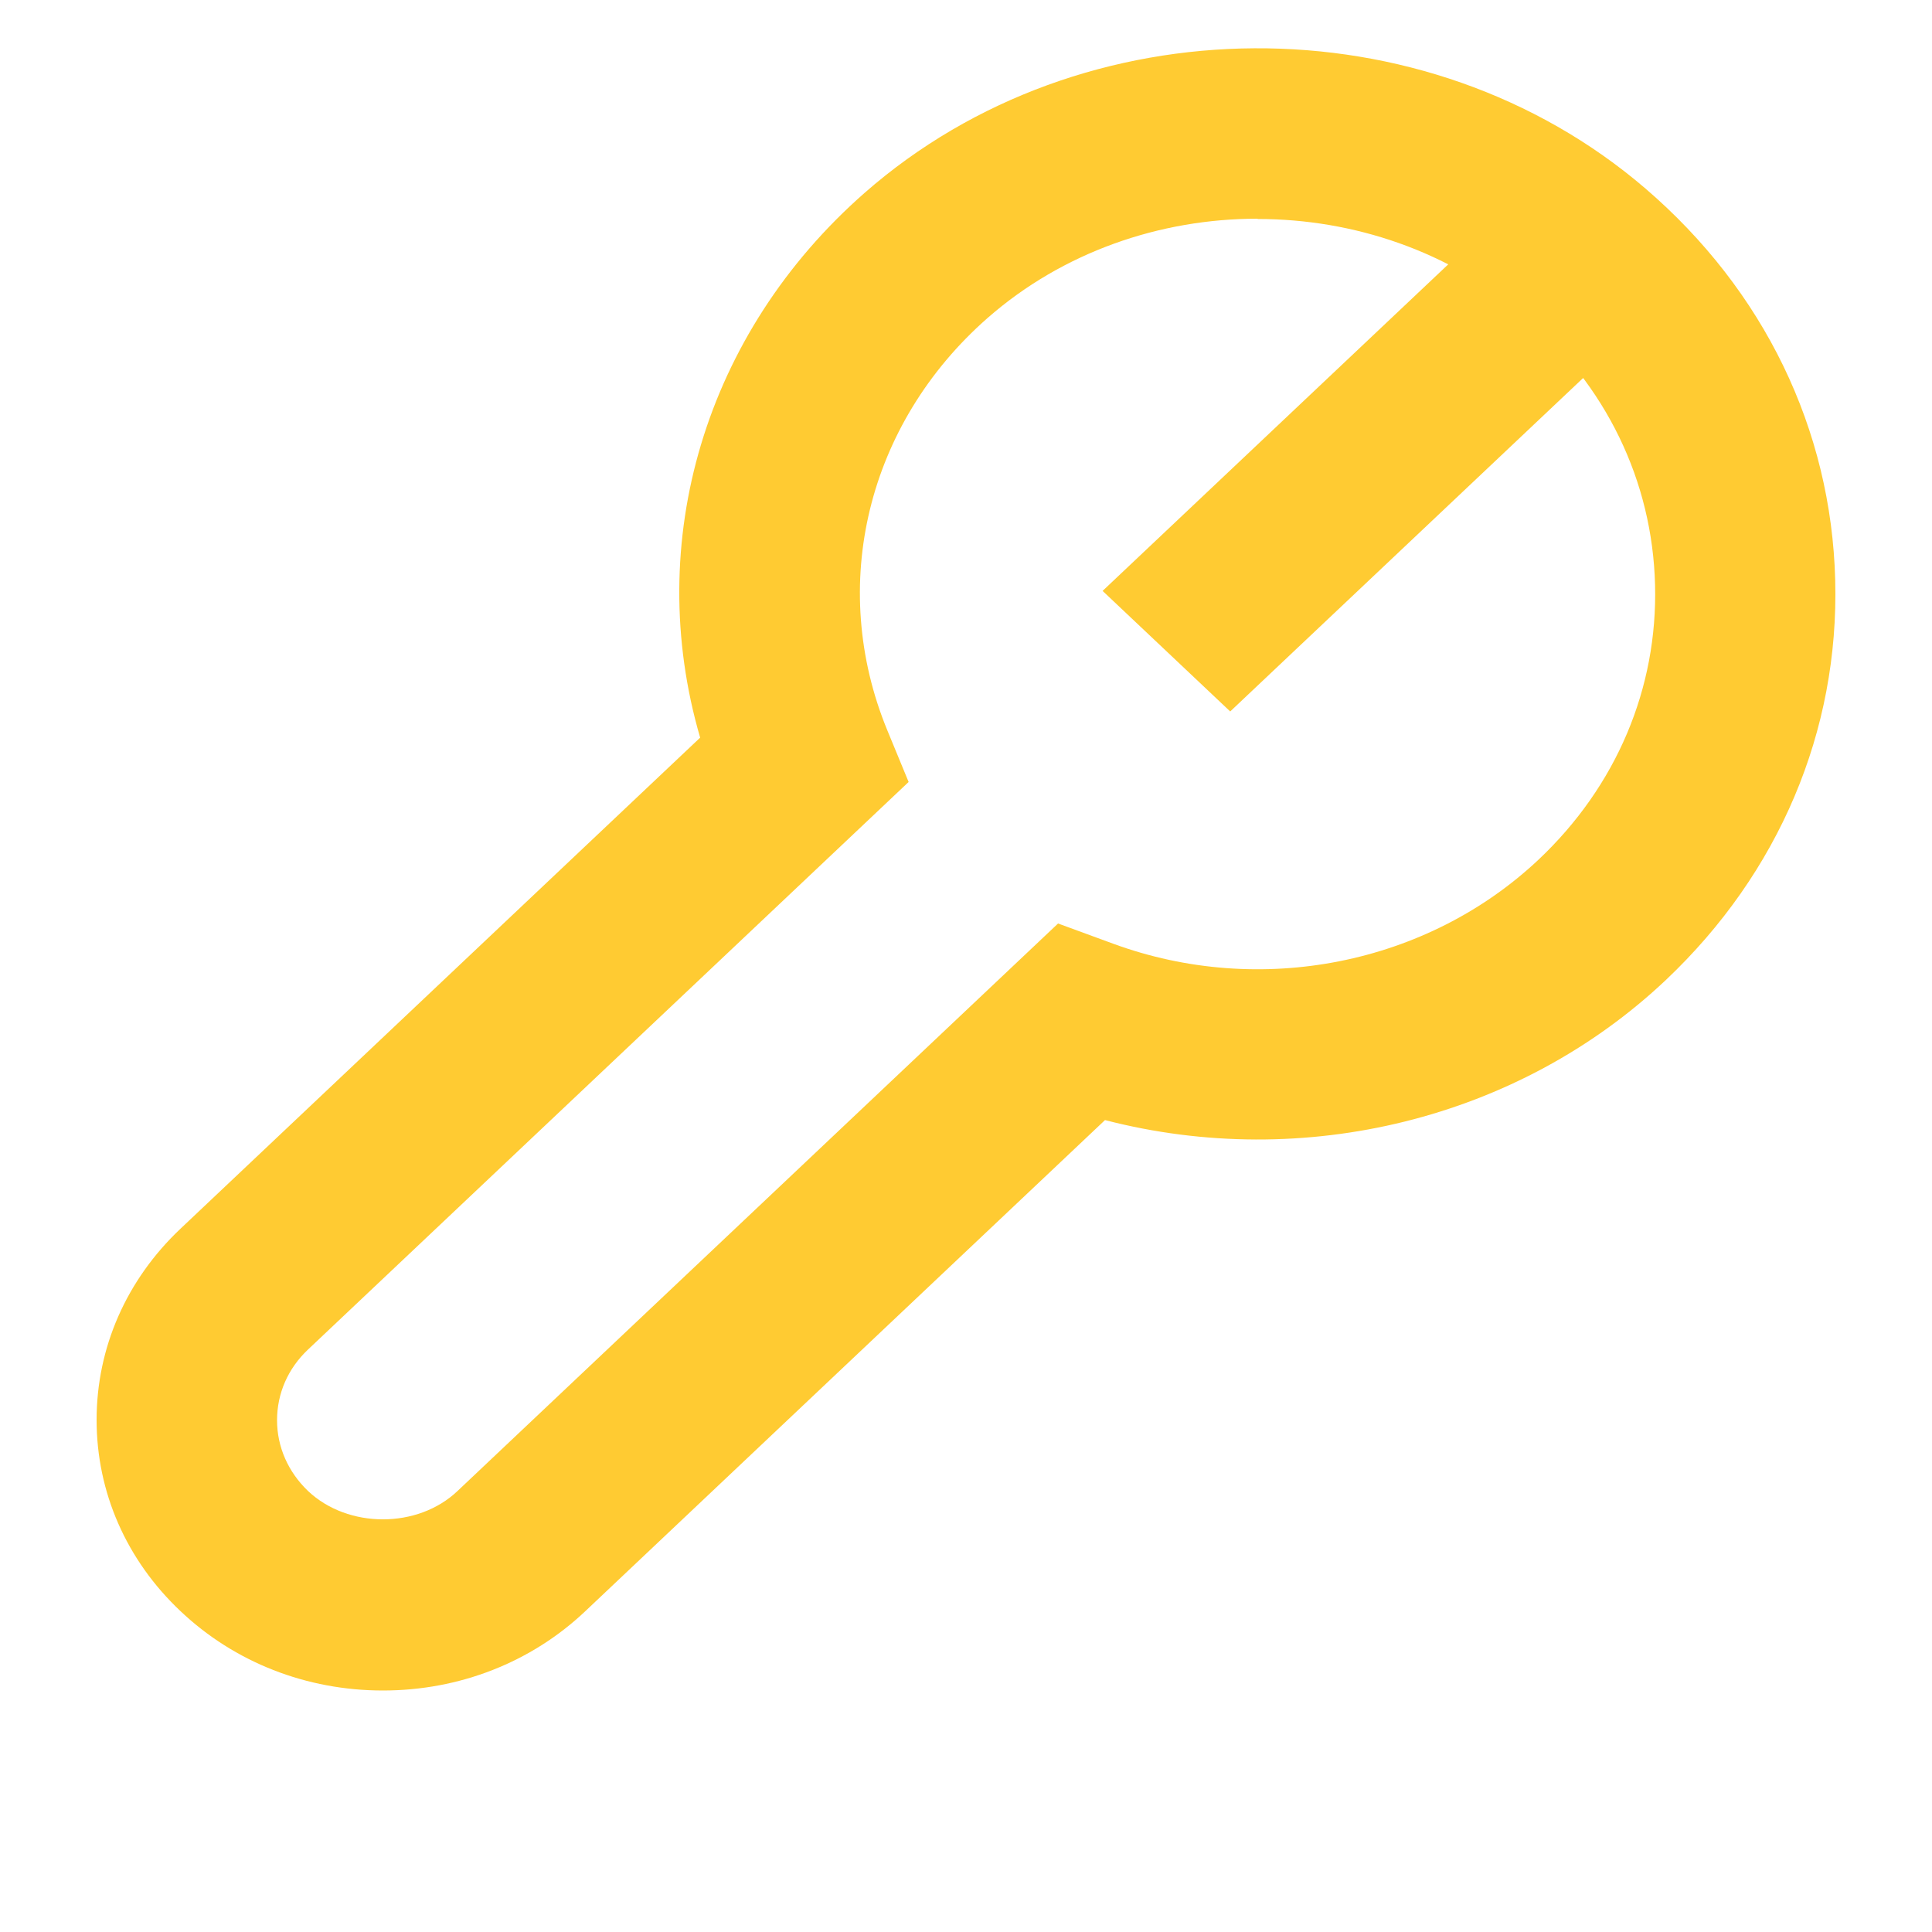 <svg width="20" height="20" viewBox="0 0 20 20" fill="none" xmlns="http://www.w3.org/2000/svg">
<path d="M15.617 2.146L11.414 6.117L12.735 7.365L16.938 3.394L15.617 2.146Z" fill="#FFCB32"/>
<path d="M3.964 17.5C3.173 17.5 2.429 17.209 1.869 16.679C1.308 16.15 1 15.447 1 14.699C1 13.952 1.308 13.249 1.869 12.719L7.248 7.636C6.657 5.612 7.295 3.449 8.951 1.996C11.206 0.019 14.758 -0.002 17.034 1.952C18.26 3.005 18.958 4.444 18.998 6.006C19.039 7.568 18.416 9.036 17.248 10.142C15.72 11.587 13.497 12.128 11.439 11.595L6.059 16.679C5.499 17.209 4.755 17.5 3.964 17.5ZM13.017 2.264C12.009 2.264 11.003 2.608 10.222 3.293C8.976 4.388 8.569 6.062 9.185 7.559L9.406 8.095L3.189 13.97C2.98 14.167 2.868 14.426 2.868 14.702C2.868 14.979 2.983 15.238 3.189 15.435C3.603 15.826 4.325 15.826 4.736 15.435L10.953 9.56L11.523 9.769C13.046 10.328 14.773 9.986 15.928 8.898C16.732 8.139 17.161 7.127 17.133 6.053C17.105 4.979 16.626 3.988 15.779 3.264C15.004 2.599 14.011 2.267 13.021 2.267L13.017 2.264Z" fill="#FFCB32"/>
</svg>
